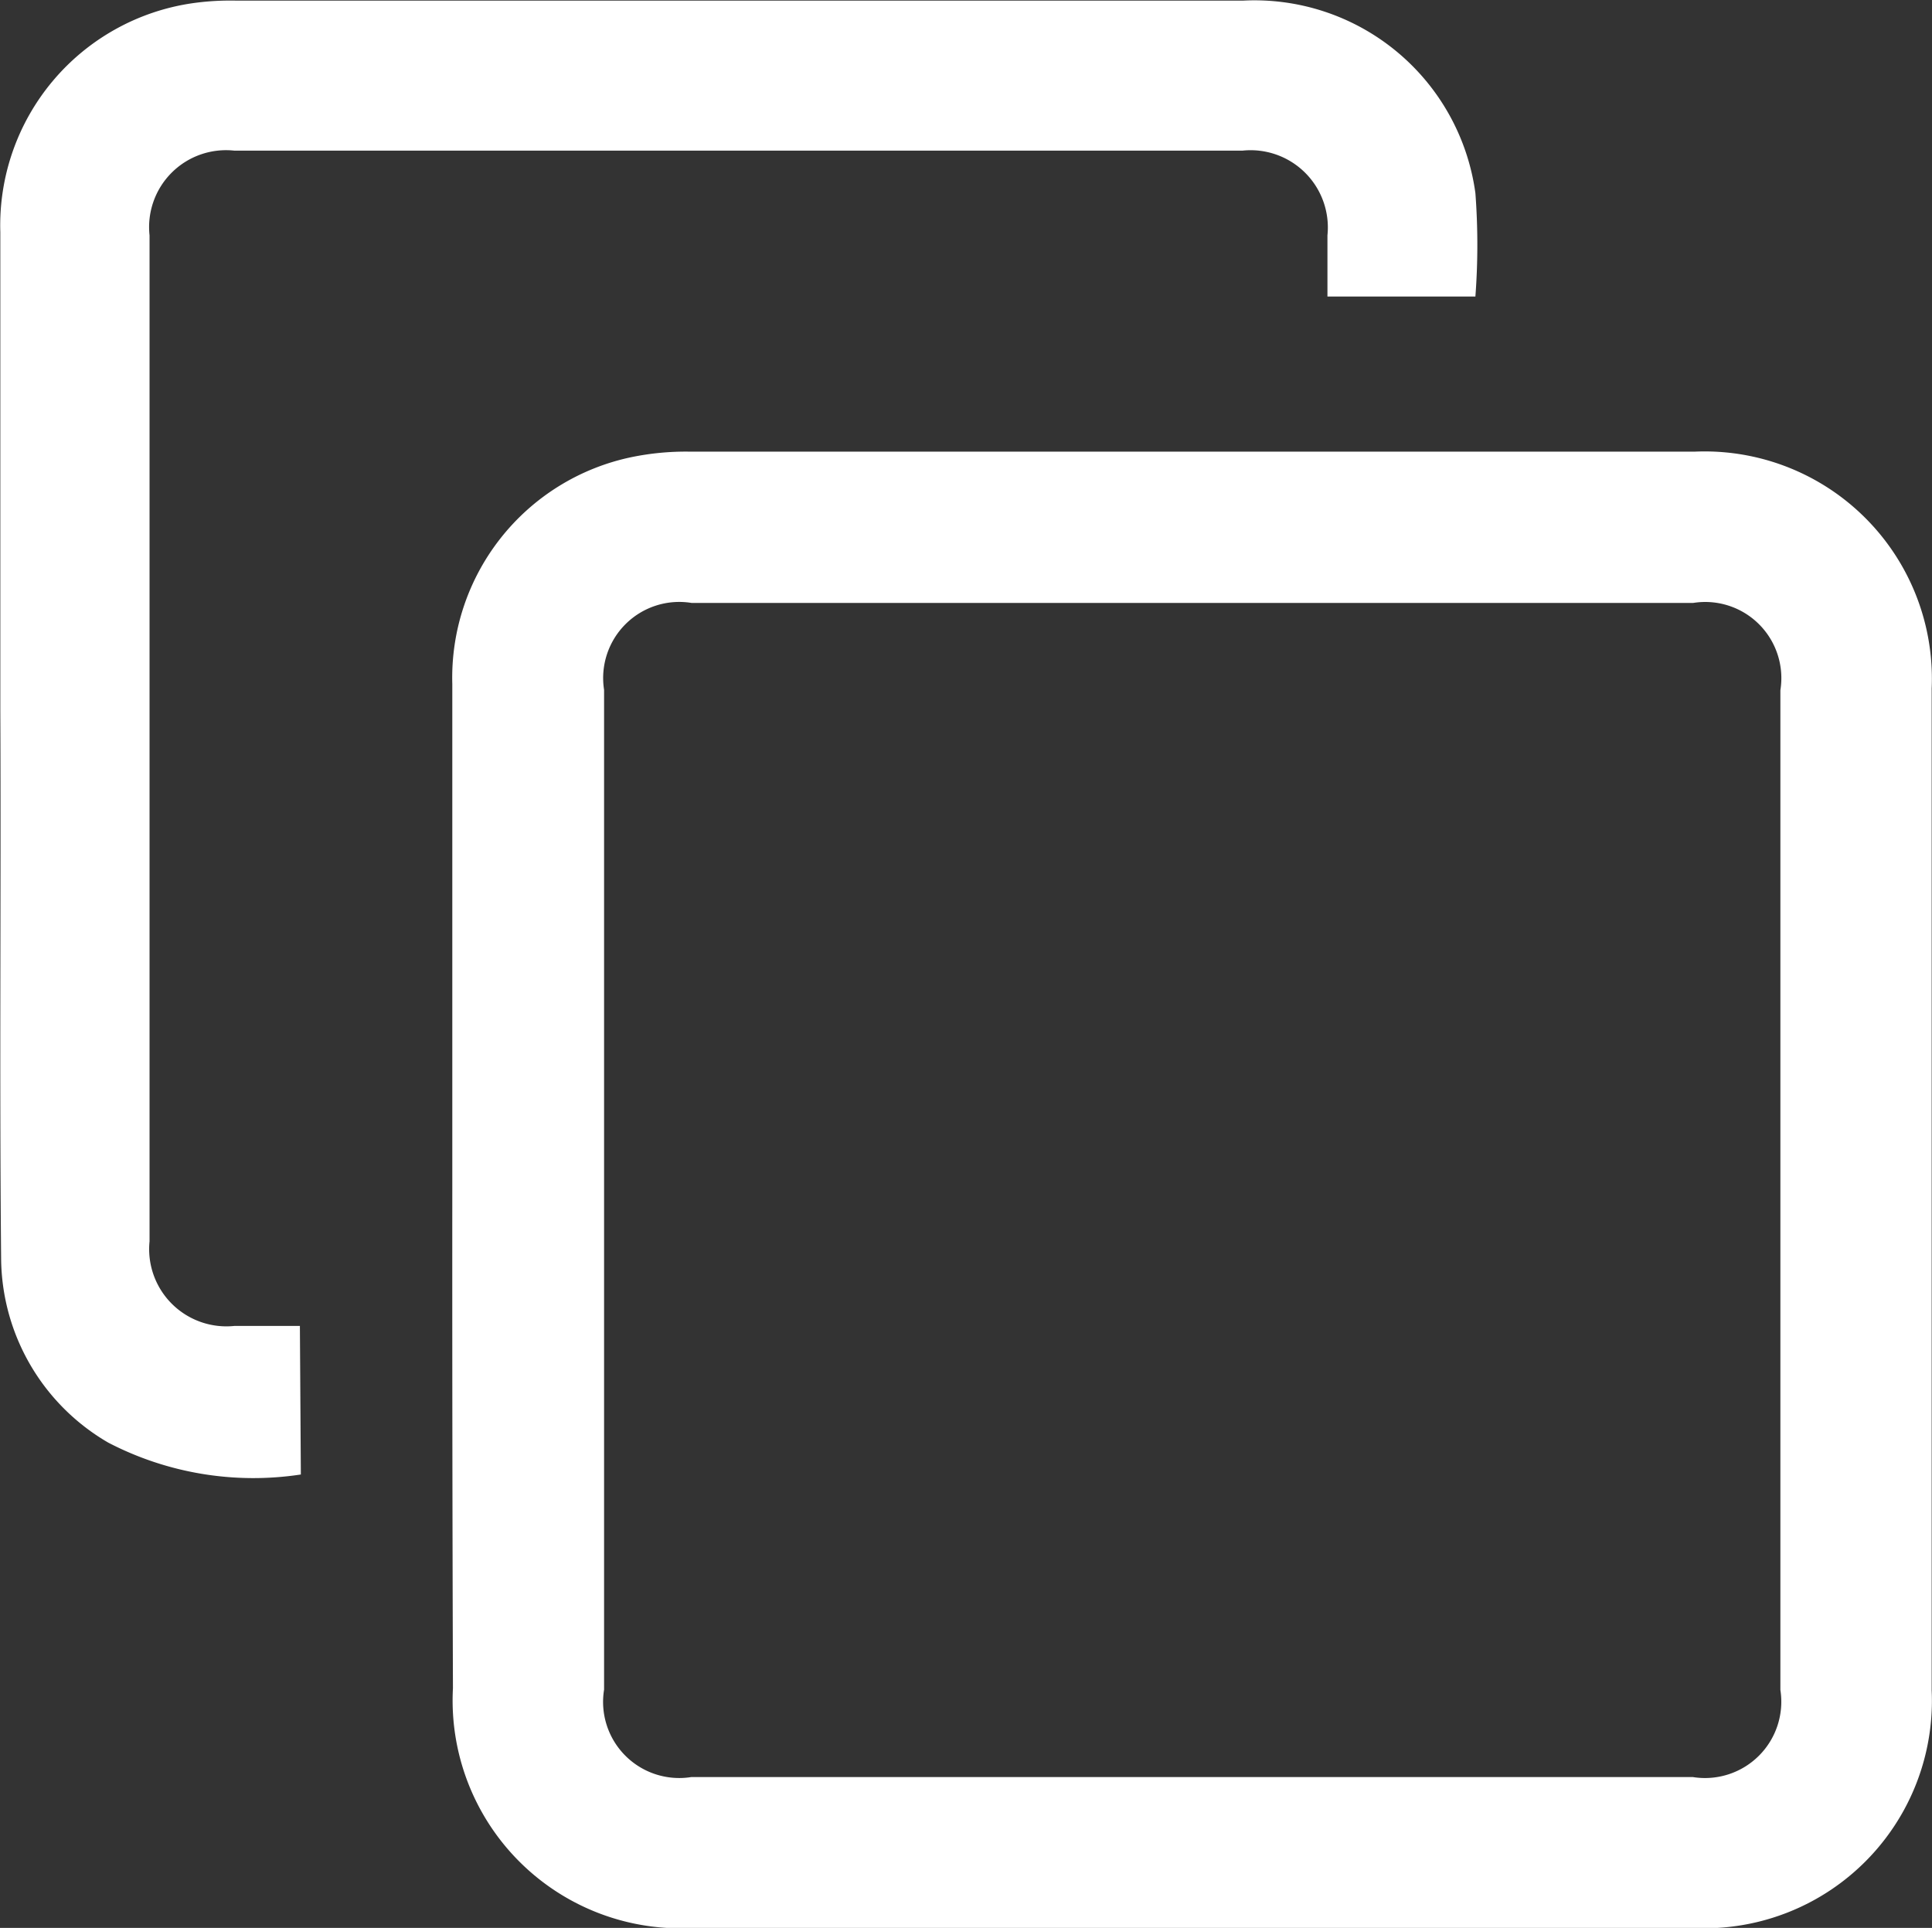 <svg id="Group_6430" data-name="Group 6430" xmlns="http://www.w3.org/2000/svg" width="12.131" height="12.106" viewBox="0 0 12.131 12.106">
  <rect x="0" y="0" width="12.131" height="12.106" fill="#333333" stroke="none"/>
  <path id="Path_7731" data-name="Path 7731" d="M-522.484,117.755c0-1.059,0-2.119,0-3.178a1.415,1.415,0,0,1,1.123-1.424,1.689,1.689,0,0,1,.363-.035q3.159,0,6.317,0a1.427,1.427,0,0,1,1.486,1.487q0,3.146,0,6.292a1.429,1.429,0,0,1-1.493,1.492h-6.292a1.431,1.431,0,0,1-1.5-1.506Q-522.485,119.318-522.484,117.755Zm8.339,0q0-1.569,0-3.139a.478.478,0,0,0-.547-.548h-6.29a.478.478,0,0,0-.549.546q0,3.139,0,6.278a.478.478,0,0,0,.547.549h6.29a.479.479,0,0,0,.549-.547Q-514.145,119.322-514.145,117.753Z" transform="translate(525.324 -110.282)" fill="#fff"/>
  <path id="Path_7732" data-name="Path 7732" d="M-670.408-27.151a1.976,1.976,0,0,1-1.209-.2,1.349,1.349,0,0,1-.673-1.159c-.011-1.147,0-2.295-.005-3.442,0-1,0-2,0-3a1.409,1.409,0,0,1,1.208-1.438,1.679,1.679,0,0,1,.277-.016q3.158,0,6.316,0a1.4,1.4,0,0,1,1.461,1.209,4.336,4.336,0,0,1,0,.649h-.929c0-.128,0-.256,0-.384a.485.485,0,0,0-.534-.532h-6.329a.483.483,0,0,0-.533.532q0,3.158,0,6.317a.485.485,0,0,0,.534.531h.41Z" transform="translate(672.297 36.41)" fill="#fff"/>
</svg>
